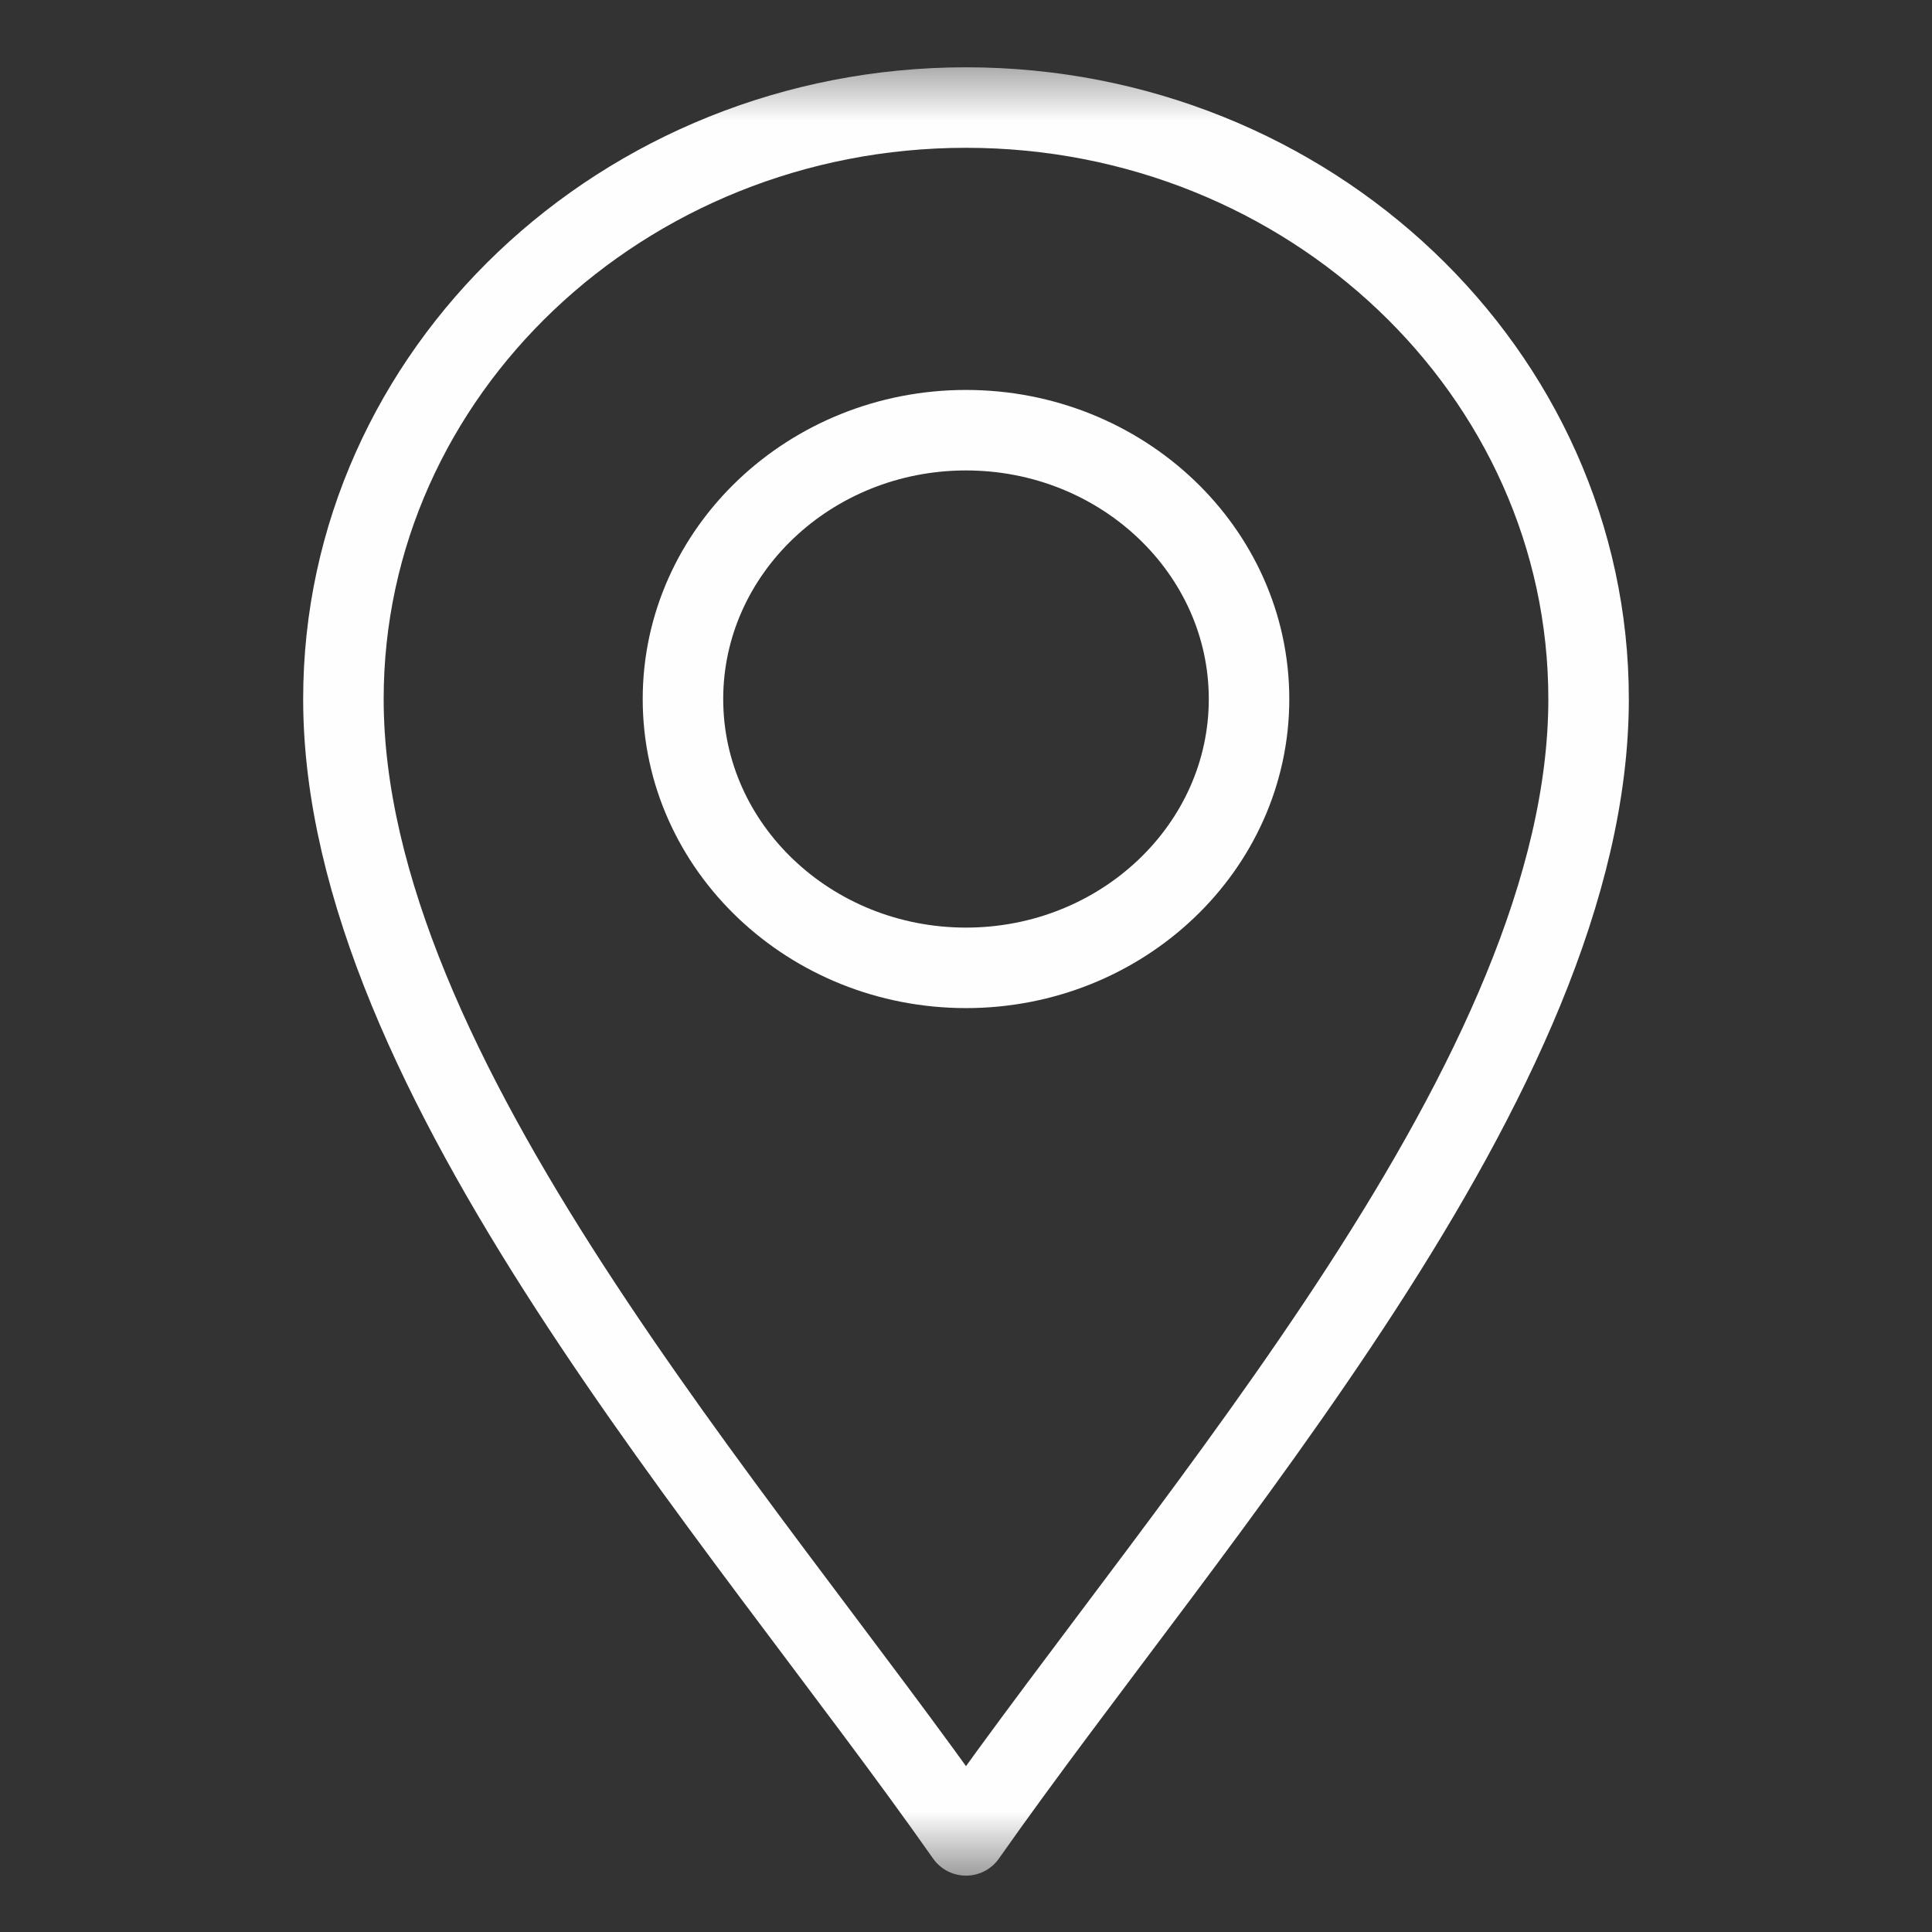 <?xml version="1.0" encoding="UTF-8"?> <svg xmlns="http://www.w3.org/2000/svg" width="24" height="24" viewBox="0 0 24 24" fill="none"><rect x="0" y="0" width="24" height="24" fill="#333333" stroke="none"/> <g clip-path="url(#clip0_64_116)"> <mask id="mask0_64_116" style="mask-type:luminance" maskUnits="userSpaceOnUse" x="0" y="0" width="24" height="24"> <path d="M0 0.6H24V23.4H0V0.6Z" fill="white"></path> </mask> <g mask="url(#mask0_64_116)"> <path d="M12 22.8C9.188 18.792 4.266 13.359 4.266 8.683C4.266 4.632 7.735 1.336 12 1.336C16.265 1.336 19.734 4.632 19.734 8.683C19.734 13.359 14.812 18.792 12 22.8Z" stroke="#FEFEFE" stroke-miterlimit="10" stroke-linecap="round" stroke-linejoin="round"></path> <path d="M12 12.023C10.062 12.023 8.484 10.525 8.484 8.684C8.484 6.842 10.062 5.344 12 5.344C13.938 5.344 15.516 6.842 15.516 8.684C15.516 10.525 13.938 12.023 12 12.023Z" stroke="#FEFEFE" stroke-miterlimit="10" stroke-linecap="round" stroke-linejoin="round"></path> </g> </g> <defs> <clipPath id="clip0_64_116"> <rect width="24" height="24" fill="white"></rect> </clipPath> </defs> </svg> 